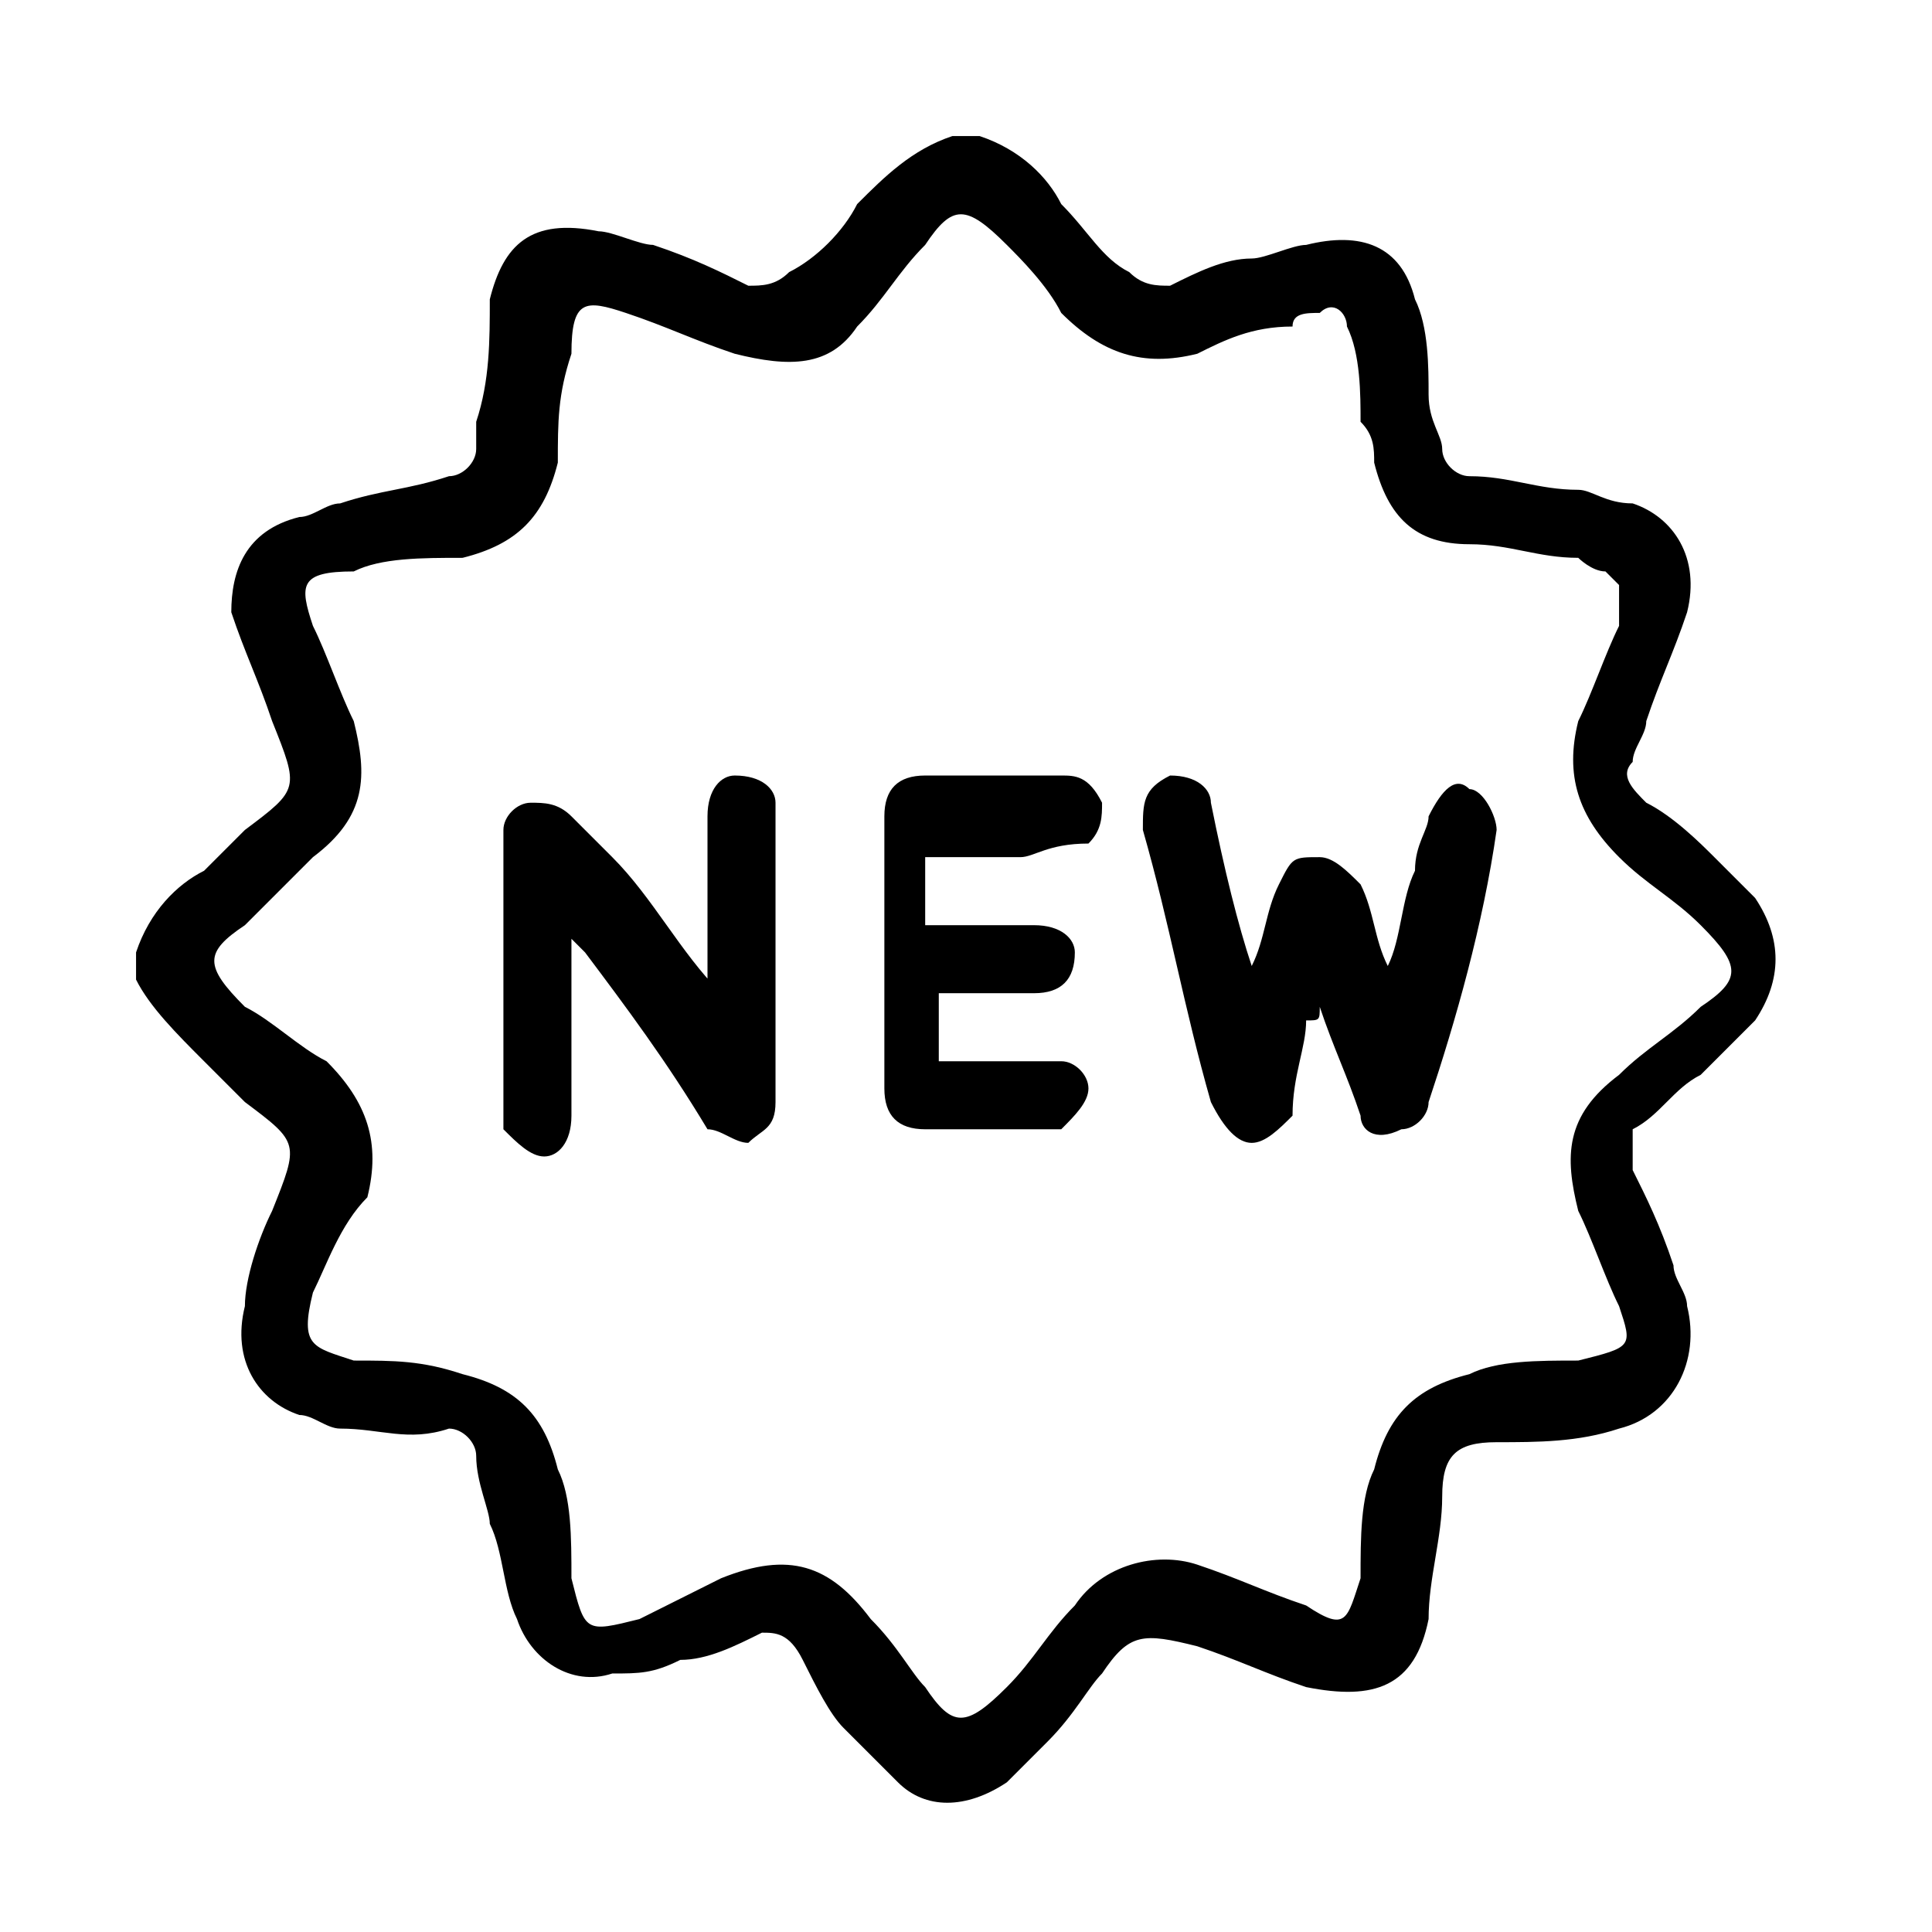 <?xml version="1.0" encoding="utf-8"?>
<!-- Generator: Adobe Illustrator 25.0.0, SVG Export Plug-In . SVG Version: 6.00 Build 0)  -->
<svg version="1.1" id="Capa_1" xmlns="http://www.w3.org/2000/svg" xmlns:xlink="http://www.w3.org/1999/xlink" x="0px" y="0px"
	 viewBox="0 0 14.2 14.2" style="enable-background:new 0 0 14.2 14.2;" xml:space="preserve">
<g>
	<path d="M7.2,1c0.3,0.1,0.5,0.3,0.6,0.5C8,1.7,8.1,1.9,8.3,2c0.1,0.1,0.2,0.1,0.3,0.1C8.8,2,9,1.9,9.2,1.9c0.1,0,0.3-0.1,0.4-0.1
		c0.4-0.1,0.7,0,0.8,0.4c0.1,0.2,0.1,0.5,0.1,0.7s0.1,0.3,0.1,0.4c0,0.1,0.1,0.2,0.2,0.2c0.3,0,0.5,0.1,0.8,0.1
		c0.1,0,0.2,0.1,0.4,0.1c0.3,0.1,0.5,0.4,0.4,0.8c-0.1,0.3-0.2,0.5-0.3,0.8c0,0.1-0.1,0.2-0.1,0.3c-0.1,0.1,0,0.2,0.1,0.3
		c0.2,0.1,0.4,0.3,0.5,0.4s0.2,0.2,0.3,0.3c0.2,0.3,0.2,0.6,0,0.9c-0.1,0.1-0.2,0.2-0.4,0.4C12.3,8,12.2,8.2,12,8.3c0,0,0,0.1,0,0.3
		c0.1,0.2,0.2,0.4,0.3,0.7c0,0.1,0.1,0.2,0.1,0.3c0.1,0.4-0.1,0.8-0.5,0.9c-0.3,0.1-0.6,0.1-0.9,0.1c-0.3,0-0.4,0.1-0.4,0.4
		s-0.1,0.6-0.1,0.9c-0.1,0.5-0.4,0.6-0.9,0.5c-0.3-0.1-0.5-0.2-0.8-0.3C8.4,12,8.3,12,8.1,12.3c-0.1,0.1-0.2,0.3-0.4,0.5
		c-0.1,0.1-0.2,0.2-0.3,0.3c-0.3,0.2-0.6,0.2-0.8,0c-0.1-0.1-0.2-0.2-0.4-0.4c-0.1-0.1-0.2-0.3-0.3-0.5C5.8,12,5.7,12,5.6,12
		c-0.2,0.1-0.4,0.2-0.6,0.2c-0.2,0.1-0.3,0.1-0.5,0.1c-0.3,0.1-0.6-0.1-0.7-0.4c-0.1-0.2-0.1-0.5-0.2-0.7c0-0.1-0.1-0.3-0.1-0.5
		c0-0.1-0.1-0.2-0.2-0.2c-0.3,0.1-0.5,0-0.8,0c-0.1,0-0.2-0.1-0.3-0.1C1.9,10.3,1.7,10,1.8,9.6c0-0.2,0.1-0.5,0.2-0.7
		c0.2-0.5,0.2-0.5-0.2-0.8C1.7,8,1.6,7.9,1.5,7.8C1.3,7.6,1.1,7.4,1,7.2C1,7.1,1,7,1,7c0.1-0.3,0.3-0.5,0.5-0.6
		c0.1-0.1,0.2-0.2,0.3-0.3C2.2,5.8,2.2,5.8,2,5.3C1.9,5,1.8,4.8,1.7,4.5c0-0.3,0.1-0.6,0.5-0.7c0.1,0,0.2-0.1,0.3-0.1
		C2.8,3.6,3,3.6,3.3,3.5c0.1,0,0.2-0.1,0.2-0.2c0-0.1,0-0.1,0-0.2c0.1-0.3,0.1-0.6,0.1-0.9c0.1-0.4,0.3-0.6,0.8-0.5
		c0.1,0,0.3,0.1,0.4,0.1C5.1,1.9,5.3,2,5.5,2.1c0.1,0,0.2,0,0.3-0.1C6,1.9,6.2,1.7,6.3,1.5C6.5,1.3,6.7,1.1,7,1C7,1,7.1,1,7.2,1z
		 M11.9,4.3l-0.1-0.1c-0.1,0-0.2-0.1-0.2-0.1c-0.3,0-0.5-0.1-0.8-0.1c-0.4,0-0.6-0.2-0.7-0.6c0-0.1,0-0.2-0.1-0.3
		c0-0.2,0-0.5-0.1-0.7c0-0.1-0.1-0.2-0.2-0.1c-0.1,0-0.2,0-0.2,0.1C9.2,2.4,9,2.5,8.8,2.6c-0.4,0.1-0.7,0-1-0.3
		C7.7,2.1,7.5,1.9,7.4,1.8C7.1,1.5,7,1.5,6.8,1.8C6.6,2,6.5,2.2,6.3,2.4C6.1,2.7,5.8,2.7,5.4,2.6C5.1,2.5,4.9,2.4,4.6,2.3
		C4.3,2.2,4.2,2.2,4.2,2.6C4.1,2.9,4.1,3.1,4.1,3.4C4,3.8,3.8,4,3.4,4.1c-0.3,0-0.6,0-0.8,0.1c-0.4,0-0.4,0.1-0.3,0.4
		c0.1,0.2,0.2,0.5,0.3,0.7c0.1,0.4,0.1,0.7-0.3,1C2.1,6.5,1.9,6.7,1.8,6.8C1.5,7,1.5,7.1,1.8,7.4C2,7.5,2.2,7.7,2.4,7.8
		c0.3,0.3,0.4,0.6,0.3,1C2.5,9,2.4,9.3,2.3,9.5c-0.1,0.4,0,0.4,0.3,0.5c0.3,0,0.5,0,0.8,0.1c0.4,0.1,0.6,0.3,0.7,0.7
		c0.1,0.2,0.1,0.5,0.1,0.8C4.3,12,4.3,12,4.7,11.9c0.2-0.1,0.4-0.2,0.6-0.3c0.5-0.2,0.8-0.1,1.1,0.3c0.2,0.2,0.3,0.4,0.4,0.5
		c0.2,0.3,0.3,0.3,0.6,0c0.2-0.2,0.3-0.4,0.5-0.6c0.2-0.3,0.6-0.4,0.9-0.3c0.3,0.1,0.5,0.2,0.8,0.3c0.3,0.2,0.3,0.1,0.4-0.2
		c0-0.3,0-0.6,0.1-0.8c0.1-0.4,0.3-0.6,0.7-0.7C11,10,11.3,10,11.6,10C12,9.9,12,9.9,11.9,9.6c-0.1-0.2-0.2-0.5-0.3-0.7
		c-0.1-0.4-0.1-0.7,0.3-1c0.2-0.2,0.4-0.3,0.6-0.5c0.3-0.2,0.3-0.3,0-0.6c-0.2-0.2-0.4-0.3-0.6-0.5c-0.3-0.3-0.4-0.6-0.3-1
		c0.1-0.2,0.2-0.5,0.3-0.7C11.9,4.5,11.9,4.5,11.9,4.3z"/>
	<path d="M9.2,7.1c0.1-0.2,0.1-0.4,0.2-0.6c0.1-0.2,0.1-0.2,0.3-0.2c0.1,0,0.2,0.1,0.3,0.2c0.1,0.2,0.1,0.4,0.2,0.6
		c0.1-0.2,0.1-0.5,0.2-0.7c0-0.2,0.1-0.3,0.1-0.4c0.1-0.2,0.2-0.3,0.3-0.2C10.9,5.8,11,6,11,6.1c-0.1,0.7-0.3,1.4-0.5,2
		c0,0.1-0.1,0.2-0.2,0.2c-0.2,0.1-0.3,0-0.3-0.1C9.9,7.9,9.8,7.7,9.7,7.4c0,0.1,0,0.1-0.1,0.1c0,0.2-0.1,0.4-0.1,0.7
		C9.4,8.3,9.3,8.4,9.2,8.4C9.1,8.4,9,8.3,8.9,8.1c-0.2-0.7-0.3-1.3-0.5-2c0-0.2,0-0.3,0.2-0.4c0.2,0,0.3,0.1,0.3,0.2
		C9,6.4,9.1,6.8,9.2,7.1L9.2,7.1z"/>
	<path d="M5.2,7.3c0-0.4,0-0.8,0-1.3c0-0.2,0.1-0.3,0.2-0.3c0.2,0,0.3,0.1,0.3,0.2c0,0,0,0,0,0.1c0,0.7,0,1.4,0,2.1
		c0,0.2-0.1,0.2-0.2,0.3c-0.1,0-0.2-0.1-0.3-0.1C4.9,7.8,4.6,7.4,4.3,7L4.2,6.9c0,0.1,0,0.1,0,0.2c0,0.4,0,0.7,0,1.1
		c0,0.2-0.1,0.3-0.2,0.3c-0.1,0-0.2-0.1-0.3-0.2V8.2c0-0.7,0-1.3,0-2V6.1c0-0.1,0.1-0.2,0.2-0.2c0.1,0,0.2,0,0.3,0.1
		s0.2,0.2,0.3,0.3C4.8,6.6,5,7,5.3,7.3C5.2,7.2,5.2,7.3,5.2,7.3z"/>
	<path d="M6.8,6.3c0,0.2,0,0.3,0,0.5c0.2,0,0.5,0,0.8,0c0.2,0,0.3,0.1,0.3,0.2c0,0.2-0.1,0.3-0.3,0.3c-0.2,0-0.4,0-0.6,0H6.9
		c0,0.2,0,0.4,0,0.5c0.2,0,0.5,0,0.7,0c0.1,0,0.1,0,0.2,0S8,7.9,8,8c0,0.1-0.1,0.2-0.2,0.3H7.7c-0.3,0-0.6,0-0.9,0
		C6.6,8.3,6.5,8.2,6.5,8c0-0.7,0-1.3,0-2c0-0.2,0.1-0.3,0.3-0.3c0.3,0,0.6,0,1,0c0.1,0,0.2,0,0.3,0.2c0,0.1,0,0.2-0.1,0.3
		c-0.3,0-0.4,0.1-0.5,0.1C7.3,6.3,7.1,6.3,6.8,6.3C6.9,6.3,6.9,6.3,6.8,6.3z"/>
</g>
</svg>

